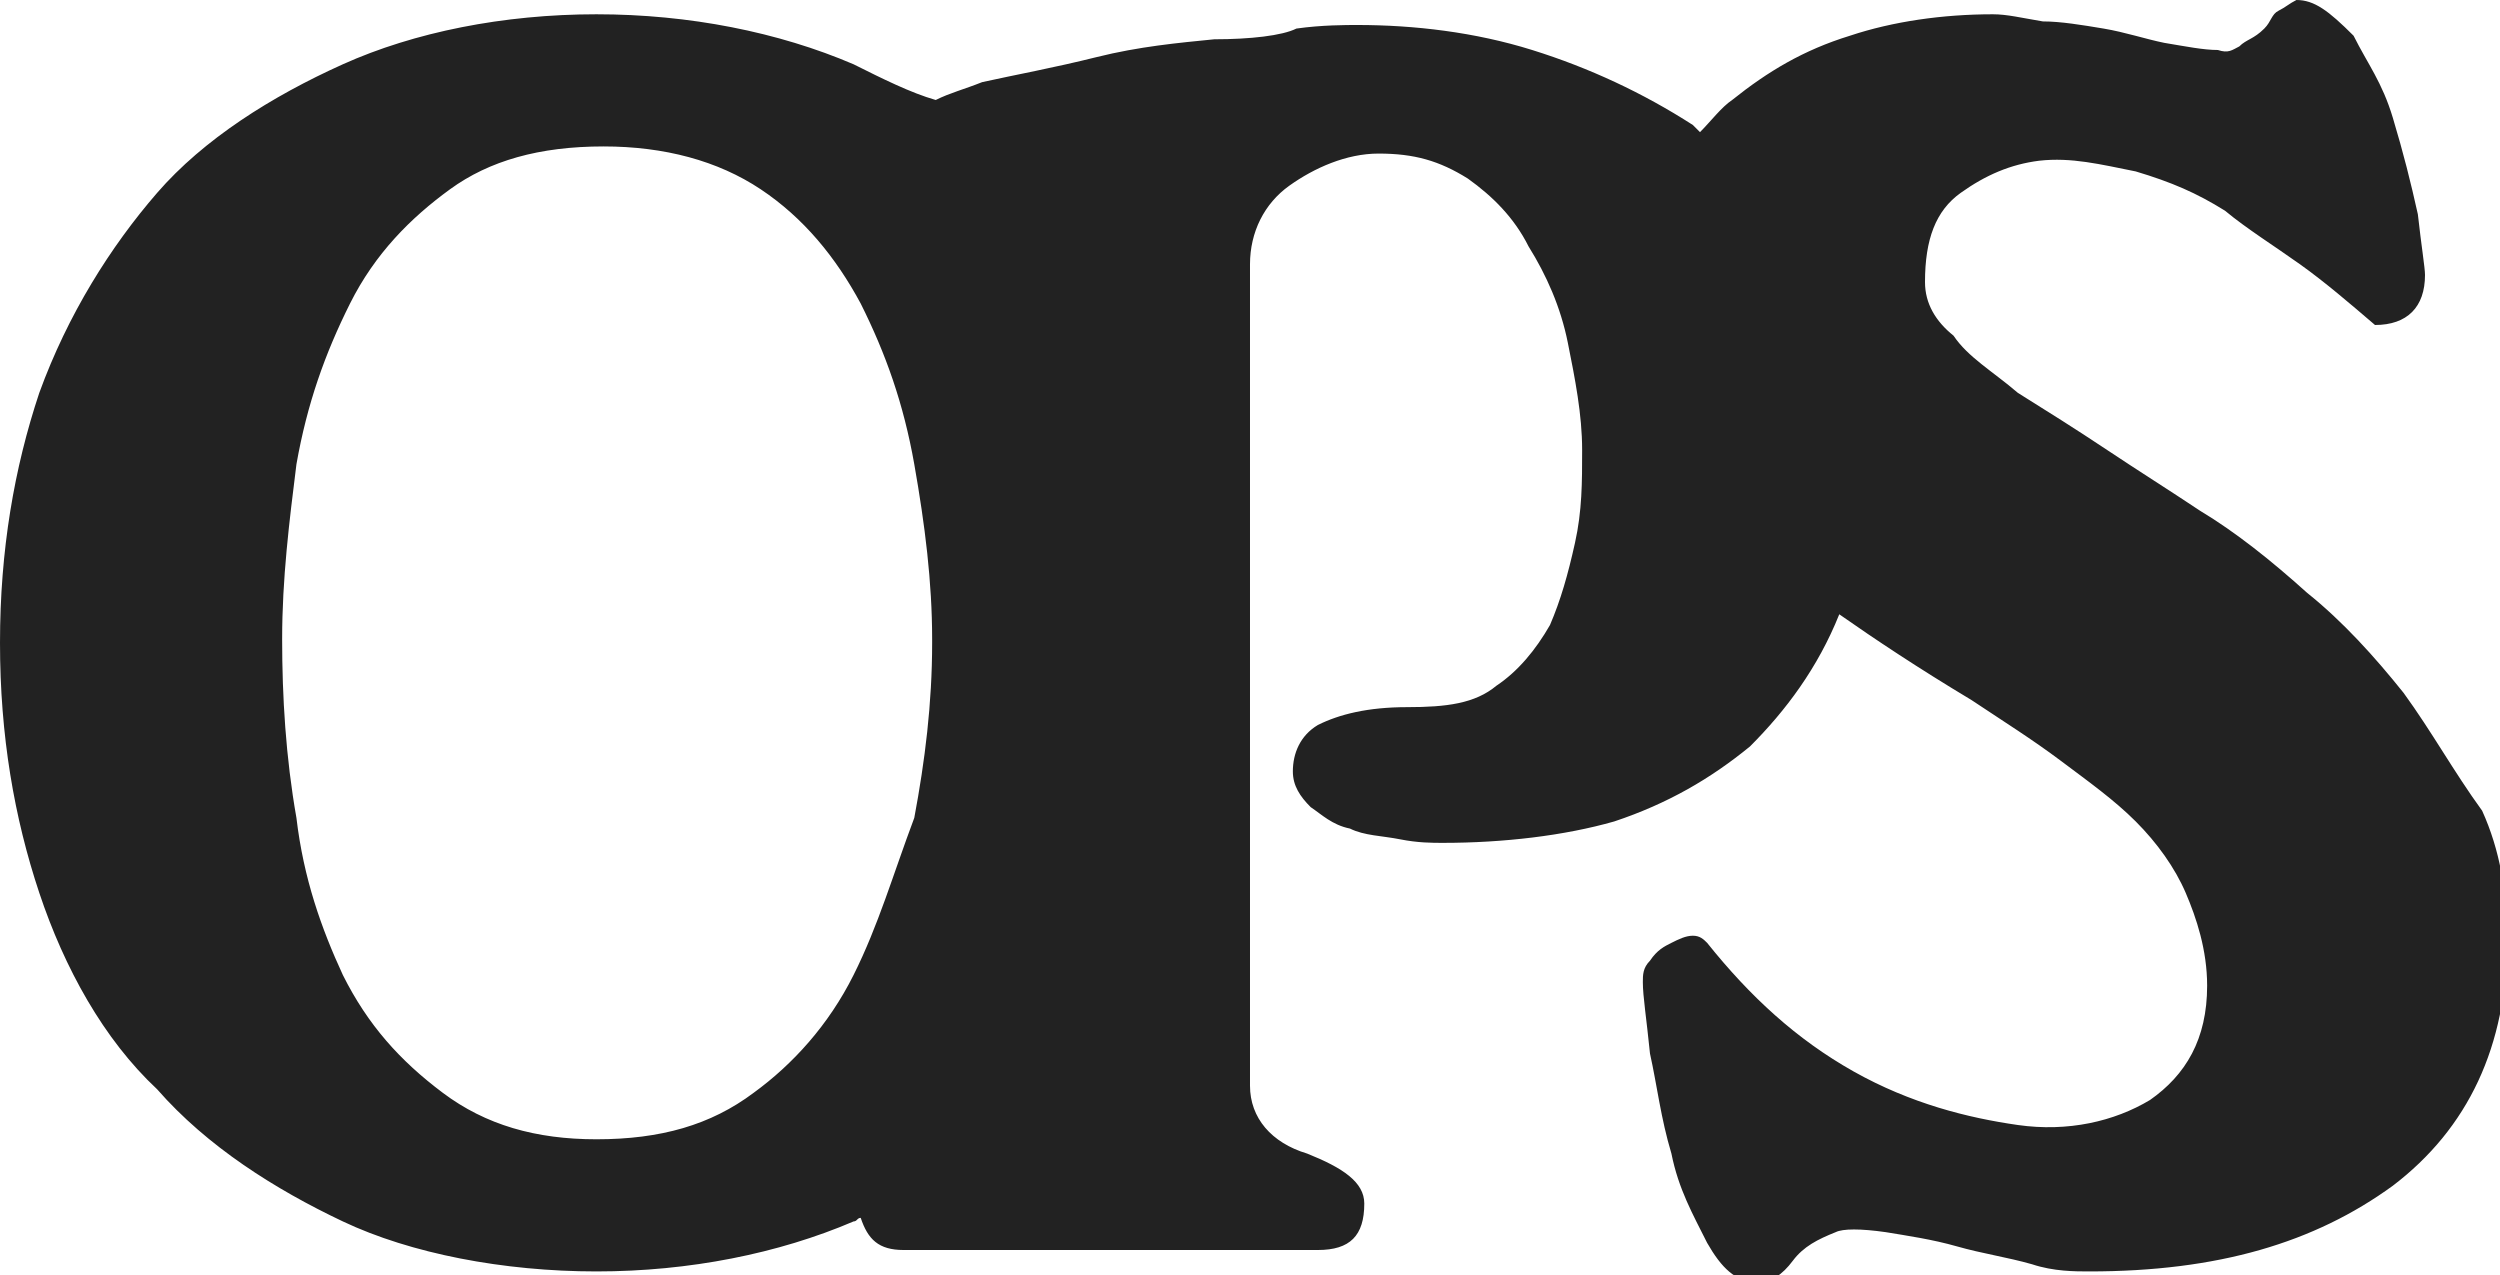 <?xml version="1.0" encoding="utf-8"?>
<!-- Generator: Adobe Illustrator 28.2.0, SVG Export Plug-In . SVG Version: 6.00 Build 0)  -->
<svg version="1.1" id="レイヤー_1" xmlns="http://www.w3.org/2000/svg" xmlns:xlink="http://www.w3.org/1999/xlink" x="0px"
	 y="0px" width="70px" height="35.7px" viewBox="0 0 70 35.7" style="enable-background:new 0 0 70 35.7;" xml:space="preserve">
<style type="text/css">
	.st0{fill:#222222;}
</style>
<path class="st0" d="M67.3,19.4c-0.8-1-1.7-2-2.7-2.8c-1-0.9-2-1.7-3-2.3c-0.9-0.6-1.7-1.1-2.6-1.7c-0.9-0.6-1.7-1.1-2.5-1.6
	c-0.7-0.6-1.4-1-1.8-1.6c-0.5-0.4-0.8-0.9-0.8-1.5c0-1.2,0.3-2,1-2.5s1.4-0.8,2.2-0.9c0.9-0.1,1.7,0.1,2.7,0.3
	c1,0.3,1.7,0.6,2.5,1.1c0.6,0.5,1.4,1,2.1,1.5c0.7,0.5,1.4,1.1,2.1,1.7c0.9,0,1.4-0.5,1.4-1.4c0-0.2-0.1-0.8-0.2-1.7
	c-0.2-0.9-0.4-1.7-0.7-2.7S66.3,1.8,65.9,1c-0.7-0.7-1.1-1-1.6-1c-0.2,0.1-0.3,0.2-0.5,0.3c-0.2,0.1-0.2,0.3-0.4,0.5
	c-0.3,0.3-0.5,0.3-0.7,0.5c-0.2,0.1-0.3,0.2-0.6,0.1c-0.4,0-0.9-0.1-1.5-0.2c-0.5-0.1-1.1-0.3-1.7-0.4s-1.2-0.2-1.7-0.2
	c-0.6-0.1-1-0.2-1.4-0.2c-1.4,0-2.8,0.2-4,0.6c-1.3,0.4-2.3,1-3.3,1.8c-0.3,0.2-0.6,0.6-0.9,0.9c-0.1-0.1-0.1-0.1-0.2-0.2
	c-1.4-0.9-2.9-1.6-4.5-2.1c-1.6-0.5-3.3-0.7-4.9-0.7c-0.3,0-1,0-1.7,0.1C35.9,1,35,1.1,34,1.1c-1,0.1-2.1,0.2-3.3,0.5
	s-2.3,0.5-3.2,0.7c-0.5,0.2-0.9,0.3-1.3,0.5c-0.7-0.2-1.5-0.6-2.3-1c-2.1-0.9-4.6-1.4-7.2-1.4s-5.1,0.5-7.1,1.4S5.7,3.9,4.4,5.4
	S1.9,8.8,1.1,11C0.4,13.1,0,15.4,0,18s0.4,4.9,1.1,7s1.8,4.1,3.3,5.5c1.4,1.6,3.3,2.8,5.2,3.7s4.5,1.4,7.1,1.4s5.1-0.5,7.2-1.4
	c0.1,0,0.1-0.1,0.2-0.1c0.2,0.6,0.5,0.9,1.2,0.9h11.6c0.9,0,1.3-0.4,1.3-1.3c0-0.6-0.6-1-1.6-1.4c-1-0.3-1.6-1-1.6-1.9v-23
	c0-0.9,0.4-1.7,1.1-2.2c0.7-0.5,1.6-0.9,2.5-0.9c1,0,1.7,0.2,2.5,0.7c0.7,0.5,1.3,1.1,1.7,1.9c0.5,0.8,0.9,1.7,1.1,2.7
	c0.2,1,0.4,2,0.4,3c0,0.9,0,1.7-0.2,2.6c-0.2,0.9-0.4,1.6-0.7,2.3c-0.4,0.7-0.9,1.3-1.5,1.7c-0.6,0.5-1.4,0.6-2.5,0.6
	s-1.9,0.2-2.5,0.5c-0.5,0.3-0.7,0.8-0.7,1.3c0,0.4,0.2,0.7,0.5,1c0.3,0.2,0.6,0.5,1.1,0.6c0.4,0.2,0.9,0.2,1.4,0.3
	c0.5,0.1,0.9,0.1,1.2,0.1c1.7,0,3.4-0.2,4.8-0.6c1.5-0.5,2.7-1.2,3.8-2.1c1-1,1.9-2.2,2.5-3.7c1,0.7,2.2,1.5,3.7,2.4
	c0.9,0.6,1.7,1.1,2.5,1.7c0.8,0.6,1.5,1.1,2.1,1.7c0.6,0.6,1.1,1.3,1.4,2c0.3,0.7,0.6,1.6,0.6,2.6c0,1.5-0.6,2.5-1.6,3.2
	c-1,0.6-2.3,0.9-3.7,0.7c-1.4-0.2-3-0.6-4.6-1.5s-2.9-2.1-4.1-3.6c-0.1-0.1-0.2-0.2-0.4-0.2c-0.2,0-0.4,0.1-0.6,0.2
	c-0.2,0.1-0.4,0.2-0.6,0.5c-0.2,0.2-0.2,0.4-0.2,0.6c0,0.4,0.1,1,0.2,2c0.2,0.9,0.3,1.8,0.6,2.8c0.2,1,0.6,1.7,1,2.5
	c0.4,0.7,0.8,1.1,1.4,1.1c0.4,0,0.7-0.2,1-0.6c0.3-0.4,0.7-0.6,1.2-0.8c0.2-0.1,0.7-0.1,1.4,0c0.6,0.1,1.3,0.2,2,0.4
	s1.4,0.3,2.1,0.5c0.6,0.2,1.2,0.2,1.6,0.2c3.6,0,6.3-0.8,8.5-2.4c2.1-1.6,3.2-3.9,3.2-6.9c0-1.3-0.2-2.5-0.7-3.6
	C68.7,21.6,68.1,20.5,67.3,19.4z M23.9,27.3c-0.7,1.4-1.7,2.5-2.8,3.3c-1.2,0.9-2.6,1.3-4.4,1.3c-1.7,0-3.1-0.4-4.3-1.3
	c-1.2-0.9-2.1-1.9-2.8-3.3C9,26,8.5,24.6,8.3,22.9c-0.3-1.7-0.4-3.4-0.4-5c0-1.7,0.2-3.3,0.4-4.9c0.3-1.7,0.8-3.1,1.5-4.5
	c0.7-1.4,1.7-2.4,2.8-3.2s2.5-1.2,4.3-1.2c1.7,0,3.2,0.4,4.4,1.2c1.2,0.8,2.1,1.9,2.8,3.2c0.7,1.4,1.2,2.8,1.5,4.5s0.5,3.3,0.5,4.9
	v0.1c0,1.7-0.2,3.3-0.5,4.9C25,24.5,24.6,25.9,23.9,27.3z"/>
</svg>
